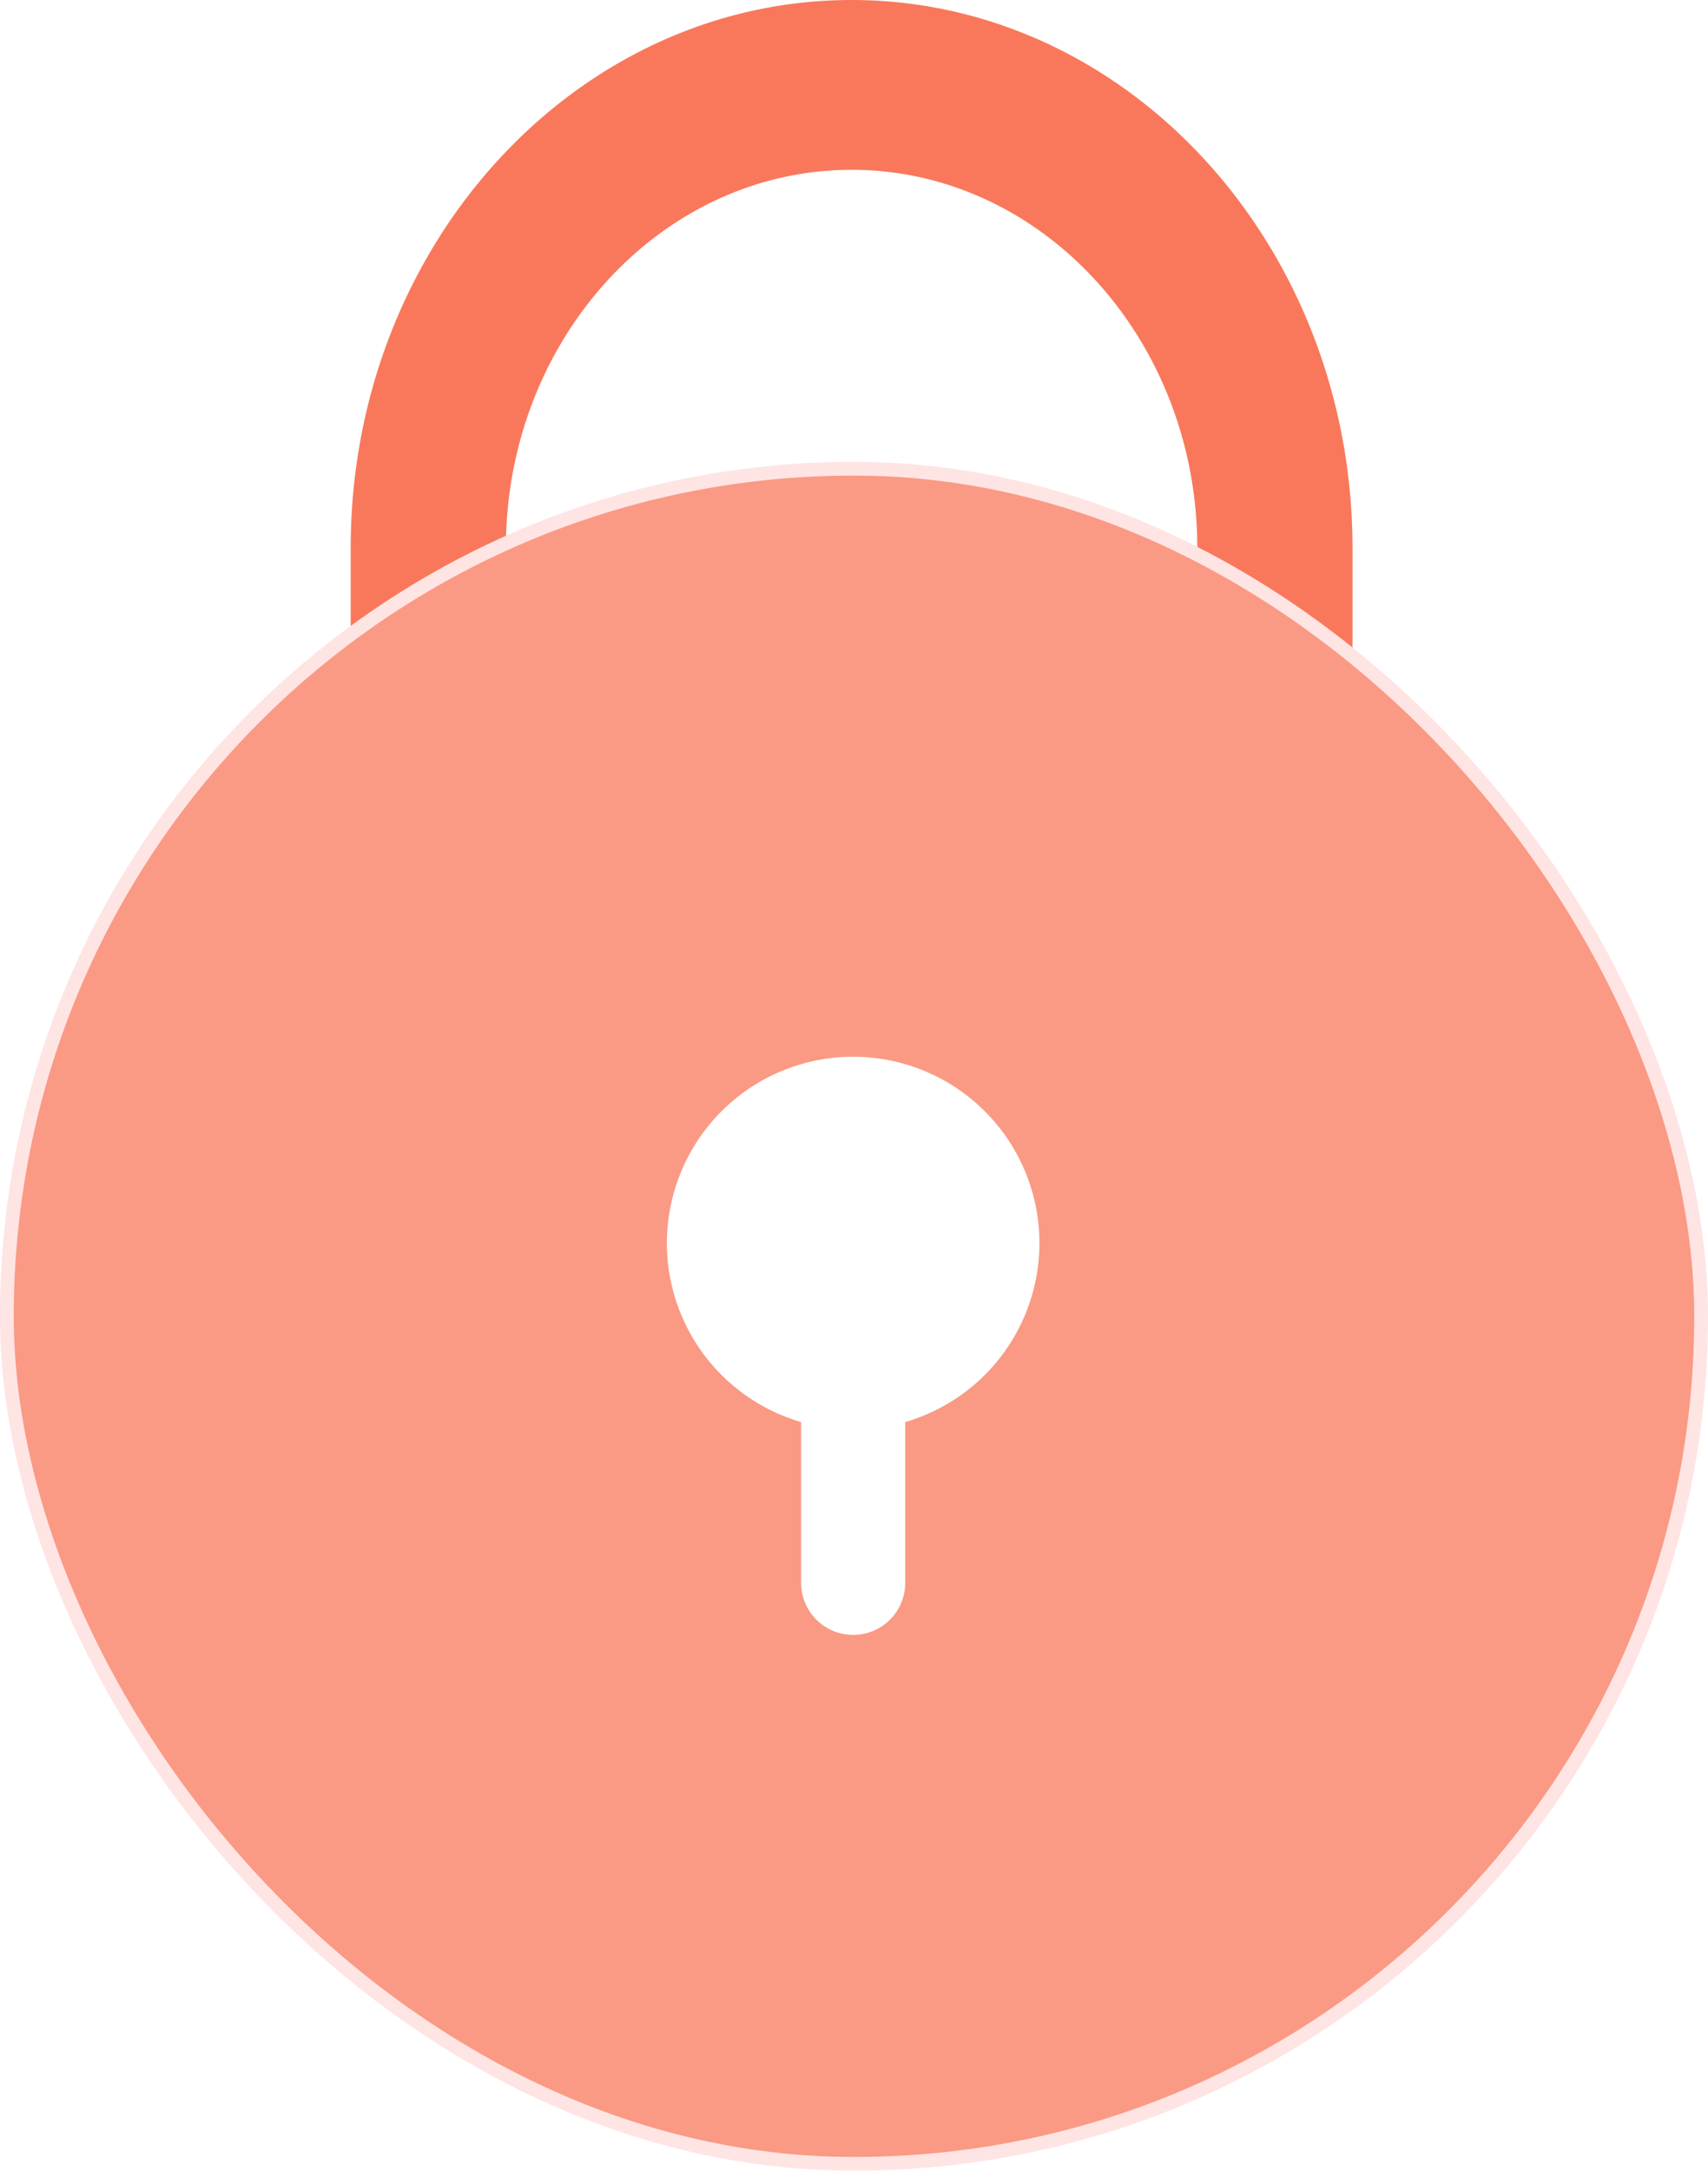 <svg xmlns="http://www.w3.org/2000/svg" xmlns:xlink="http://www.w3.org/1999/xlink" width="62.099" height="78.881" viewBox="0 0 62.099 78.881">
  <defs>
    <filter id="패스_36828" x="15.249" y="29.405" width="31.544" height="39.006" filterUnits="userSpaceOnUse">
      <feOffset input="SourceAlpha"/>
      <feGaussianBlur stdDeviation="3" result="blur"/>
      <feFlood flood-color="#f19582"/>
      <feComposite operator="in" in2="blur"/>
      <feComposite in="SourceGraphic"/>
    </filter>
  </defs>
  <g id="그룹_25495" data-name="그룹 25495" transform="translate(-840.717 -785.555)">
    <path id="패스_36827" data-name="패스 36827" d="M883.454,824.042a2.962,2.962,0,0,1-2.822-3.085V807.645c0-7.577-5.639-13.743-12.569-13.743s-12.569,6.166-12.569,13.743v13.312a2.833,2.833,0,1,1-5.643,0V807.645c0-10.98,8.17-19.914,18.212-19.914s18.212,8.933,18.212,19.914v13.312A2.962,2.962,0,0,1,883.454,824.042Z" transform="translate(3.616 -2.176)" fill="#f9785b" style="mix-blend-mode: multiply;isolation: isolate"/>
    <rect id="사각형_6769" data-name="사각형 6769" width="61.599" height="61.599" rx="30.799" transform="translate(840.967 802.587)" fill="#fa9a84" stroke="#ffe4e4" stroke-width="0.5"/>
    <g id="그룹_25495-2" data-name="그룹 25495" transform="translate(864.966 823.96)">
      <g transform="matrix(1, 0, 0, 1, -24.25, -38.41)" filter="url(#패스_36828)">
        <path id="패스_36828-2" data-name="패스 36828" d="M870.082,817.62a6.772,6.772,0,1,0-8.664,6.5v5.842a1.892,1.892,0,1,0,3.785,0v-5.842A6.772,6.772,0,0,0,870.082,817.62Z" transform="translate(-832.29 -772.44)" fill="#fff"/>
      </g>
    </g>
  </g>
</svg>
